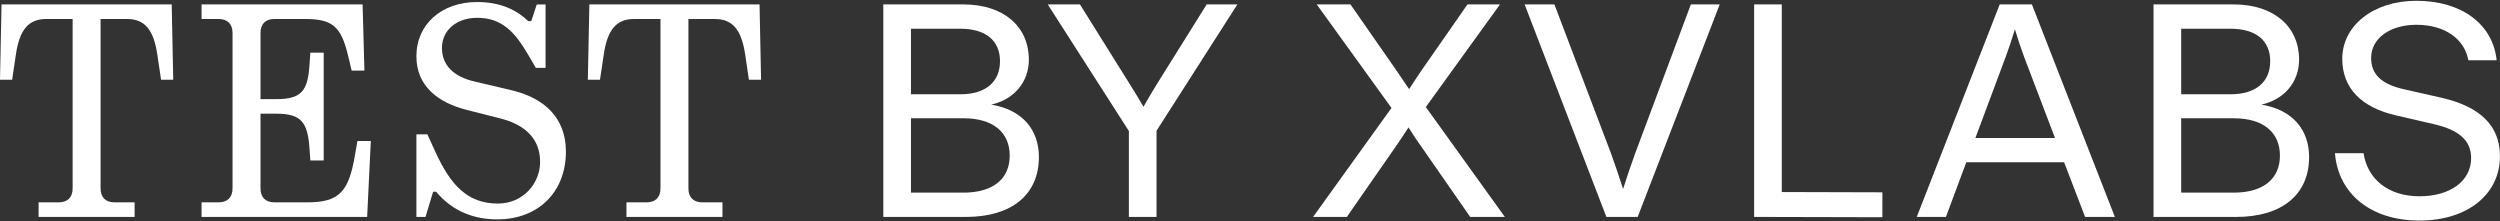 <svg width="192" height="17" viewBox="0 0 192 17" fill="none" xmlns="http://www.w3.org/2000/svg">
<rect x="0" y="0" width="192" height="17" fill="#333333" stroke="none"/>
<g clip-path="url(#clip0_271_4891)">
<path d="M2.964 16.659V15.54H4.504C5.181 15.54 5.578 15.167 5.578 14.467V1.459H3.547C2.193 1.459 1.492 2.275 1.213 4.234L0.933 6.122H0L0.117 0.34H13.187L13.304 6.122H12.37L12.089 4.234C11.809 2.275 11.11 1.459 9.755 1.459H7.725V14.469C7.725 15.168 8.122 15.541 8.798 15.541H10.338V16.66H2.964V16.659Z" fill="white"/>
<path d="M27.451 10.831H28.478L28.197 16.659H15.479V15.54H16.785C17.462 15.54 17.859 15.167 17.859 14.467V2.531C17.859 1.832 17.463 1.459 16.785 1.459H15.479V0.34H27.847L27.988 5.423H27.008L26.728 4.257C26.214 2.112 25.585 1.458 23.484 1.458H21.08C20.404 1.458 20.007 1.831 20.007 2.53V7.613H21.244C23.157 7.613 23.624 6.959 23.764 5.072L23.834 4.046H24.86V12.323H23.834L23.764 11.32C23.623 9.408 23.133 8.732 21.244 8.732H20.007V14.467C20.007 15.167 20.404 15.54 21.08 15.54H23.624C26.028 15.54 26.775 14.723 27.242 12.019L27.452 10.83L27.451 10.831Z" fill="white"/>
<path d="M33.498 14.725H33.264L32.681 16.66H31.98V10.319H32.821L33.474 11.741C34.594 14.166 35.877 15.634 38.236 15.634C40.149 15.634 41.48 14.119 41.48 12.418C41.48 10.716 40.383 9.597 38.469 9.107L35.809 8.431C33.545 7.848 31.98 6.543 31.98 4.327C31.98 1.857 33.918 0.155 36.648 0.155C38.562 0.155 39.775 0.854 40.568 1.624H40.802L41.223 0.341H41.899V5.214H41.152L40.568 4.212C39.519 2.417 38.514 1.368 36.648 1.368C35.038 1.368 33.941 2.347 33.941 3.676C33.941 5.004 34.828 5.891 36.461 6.264L39.238 6.917C41.828 7.522 43.462 9.061 43.462 11.649C43.462 14.703 41.385 16.847 38.188 16.847C36.041 16.847 34.523 15.961 33.497 14.727L33.498 14.725Z" fill="white"/>
<path d="M48.112 16.659V15.54H49.652C50.328 15.54 50.725 15.167 50.725 14.467V1.459H48.694C47.34 1.459 46.64 2.275 46.361 4.234L46.08 6.122H45.147L45.263 0.34H58.333L58.45 6.122H57.516L57.236 4.234C56.956 2.275 56.256 1.459 54.901 1.459H52.871V14.469C52.871 15.168 53.268 15.541 53.945 15.541H55.485V16.66H48.111L48.112 16.659Z" fill="white"/>
<path d="M79.787 12.067C79.787 14.934 77.71 16.66 74.186 16.66H67.838V0.34H73.999C77.081 0.34 79.017 2.042 79.017 4.583C79.017 6.286 77.897 7.638 76.123 8.034C78.527 8.43 79.788 9.969 79.788 12.067H79.787ZM73.998 14.794C76.286 14.794 77.546 13.722 77.546 11.95C77.546 10.178 76.286 9.083 73.998 9.083H69.962V14.794H73.998ZM73.743 2.205H69.962V7.24H73.766C75.703 7.24 76.8 6.285 76.8 4.699C76.8 3.113 75.703 2.205 73.743 2.205Z" fill="white"/>
<path d="M95.03 0.34L88.822 10.039V16.66H86.698V10.062L80.467 0.34H82.941L86.745 6.425C87.095 6.984 87.468 7.591 87.818 8.197C88.169 7.591 88.519 6.984 88.869 6.425L92.673 0.34H95.03Z" fill="white"/>
<path d="M100.846 16.659L106.866 8.29L101.125 0.34H103.716L107.286 5.469C107.59 5.912 107.893 6.378 108.22 6.845C108.524 6.378 108.827 5.912 109.13 5.469L112.701 0.34H115.198L109.503 8.221L115.572 16.66H112.911L109.2 11.321C108.85 10.832 108.5 10.319 108.173 9.783C107.823 10.319 107.497 10.832 107.147 11.321L103.436 16.66H100.846V16.659Z" fill="white"/>
<path d="M123.37 16.659L117.092 0.34H119.378L123.719 11.764C124.022 12.603 124.349 13.559 124.653 14.514C124.956 13.559 125.282 12.602 125.587 11.764L129.857 0.34H132.074L125.773 16.66H123.37V16.659Z" fill="white"/>
<path d="M136.841 14.748L144.566 14.77V16.683L134.717 16.659V0.34H136.841V14.749V14.748Z" fill="white"/>
<path d="M160.135 16.659L158.525 12.463H151.011L149.447 16.659H147.207L153.577 0.34H156.051L162.422 16.66H160.135V16.659ZM151.71 10.598H157.825L155.444 4.349C155.211 3.72 154.978 3.021 154.744 2.251C154.511 3.021 154.277 3.72 154.044 4.349L151.71 10.598Z" fill="white"/>
<path d="M177.339 12.067C177.339 14.934 175.262 16.66 171.739 16.66H165.391V0.34H171.552C174.634 0.34 176.57 2.042 176.57 4.583C176.57 6.286 175.45 7.638 173.676 8.034C176.079 8.43 177.34 9.969 177.34 12.067H177.339ZM171.551 14.794C173.839 14.794 175.099 13.722 175.099 11.95C175.099 10.178 173.839 9.083 171.551 9.083H167.515V14.794H171.551ZM171.296 2.205H167.515V7.24H171.319C173.256 7.24 174.352 6.285 174.352 4.699C174.352 3.113 173.256 2.205 171.296 2.205Z" fill="white"/>
<path d="M179.327 11.764H181.521C181.825 13.792 183.459 15.074 185.815 15.074C188.171 15.074 189.783 13.908 189.783 12.136C189.783 10.808 188.873 9.992 186.981 9.549L184.064 8.874C181.357 8.268 179.886 6.775 179.886 4.514C179.886 1.996 182.242 0.061 185.581 0.061C189.081 0.061 191.462 1.88 191.742 4.63H189.571C189.267 2.975 187.75 1.903 185.579 1.903C183.549 1.903 182.103 2.951 182.103 4.443C182.103 5.702 182.873 6.448 184.576 6.845L187.563 7.52C190.457 8.196 191.997 9.641 191.997 11.997C191.997 14.911 189.523 16.939 185.812 16.939C182.101 16.939 179.582 14.91 179.324 11.764H179.327Z" fill="white"/>
</g>
<defs>
<clipPath id="clip0_271_4891">
<rect width="192" height="17" fill="white"/>
</clipPath>
</defs>
</svg>
